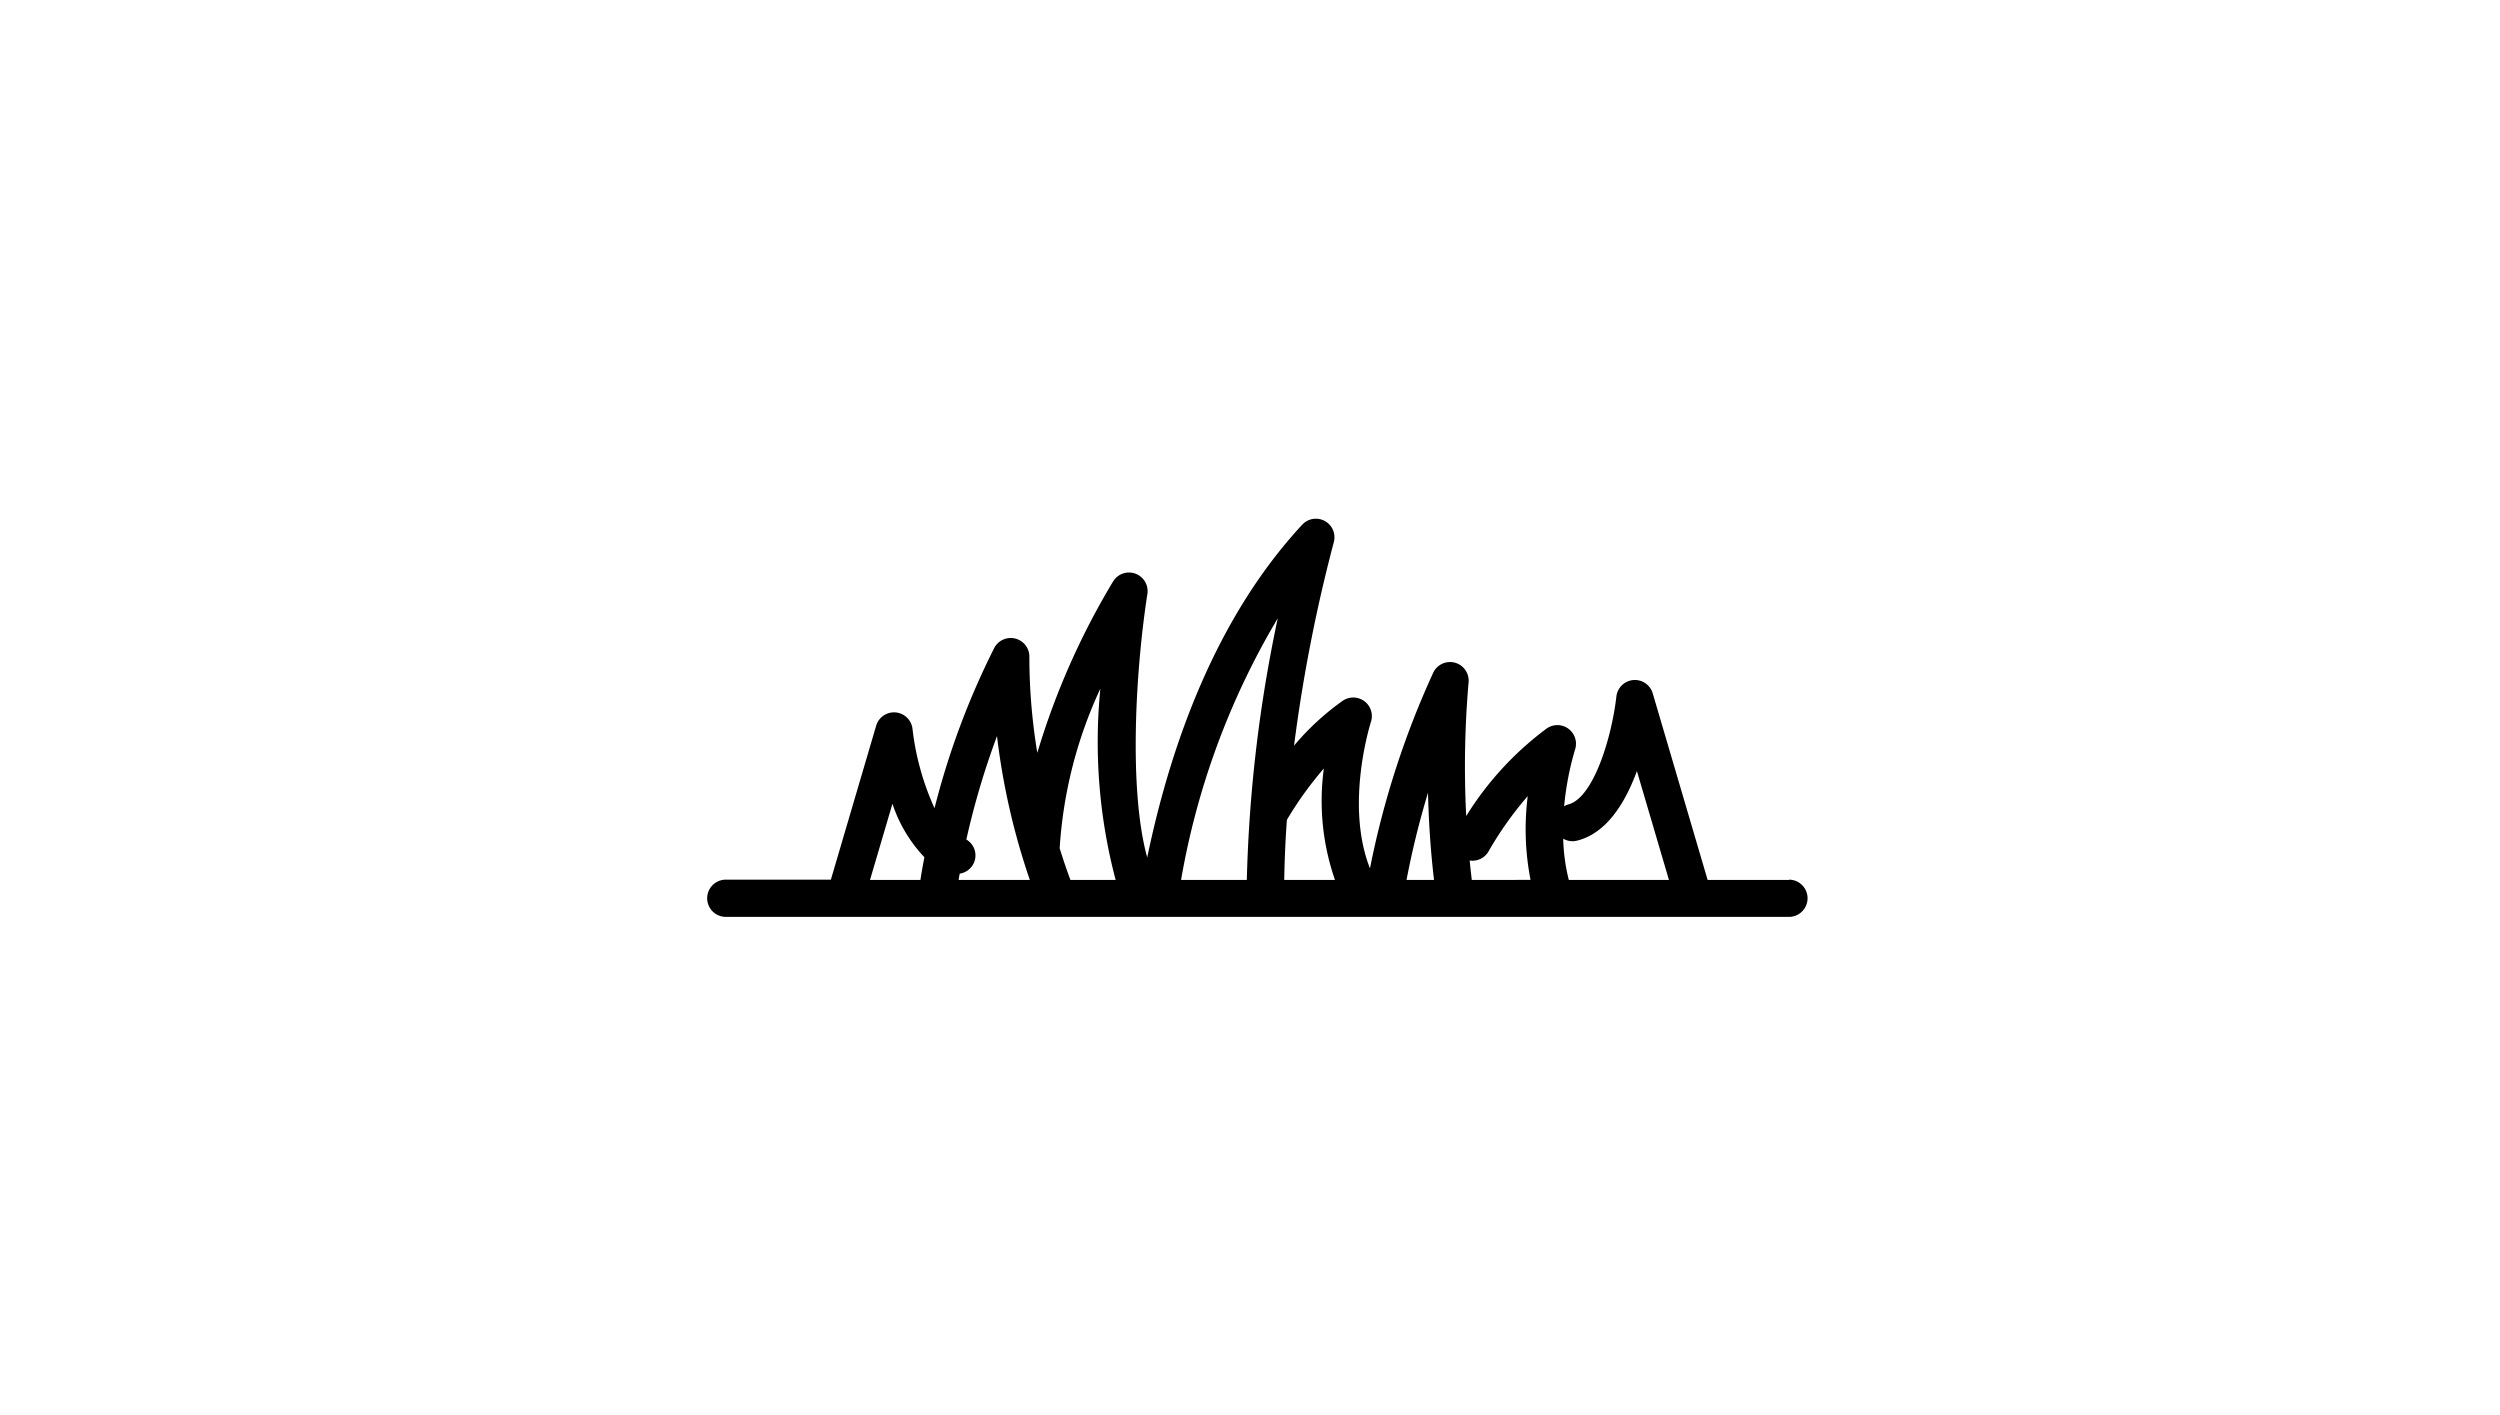 <svg xmlns="http://www.w3.org/2000/svg" width="106" height="60" viewBox="0 0 106 60">
  <g id="Gruppe_96" data-name="Gruppe 96" transform="translate(-1418 -404)">
    <rect id="Rechteck_140" data-name="Rechteck 140" width="106" height="60" transform="translate(1418 404)" fill="#fff"/>
    <path id="Pfad_382" data-name="Pfad 382" d="M315.862,484.818H312.4l-2.328-7.911a.789.789,0,0,0-1.541.132c-.2,1.744-.975,4.319-2.053,4.581a.7.7,0,0,0-.163.076,12.558,12.558,0,0,1,.461-2.4.789.789,0,0,0-1.2-.9,13.452,13.452,0,0,0-3.413,3.712,41.369,41.369,0,0,1,.1-5.657.789.789,0,0,0-1.493-.431,37.166,37.166,0,0,0-2.687,8.308c-1.074-2.719.027-6.165.04-6.208a.789.789,0,0,0-1.194-.9,10.916,10.916,0,0,0-2.066,1.905,67.183,67.183,0,0,1,1.684-8.619.788.788,0,0,0-1.336-.752c-3.666,3.951-5.58,9.33-6.573,14.112-.792-2.874-.493-7.958.007-11.173a.789.789,0,0,0-1.449-.539,31.623,31.623,0,0,0-3.218,7.274,25.037,25.037,0,0,1-.337-4.052.79.79,0,0,0-1.486-.4,33.119,33.119,0,0,0-2.535,6.8,11.212,11.212,0,0,1-.934-3.365.789.789,0,0,0-1.541-.132l-1.92,6.526h-4.455a.789.789,0,0,0,0,1.579h45.077a.789.789,0,0,0,0-1.579Zm-36.84,0h-2.138l.952-3.232a6.027,6.027,0,0,0,1.354,2.268C279.131,484.173,279.07,484.49,279.022,484.818Zm1.618,0c.014-.09.032-.178.048-.267a.792.792,0,0,0,.647-.594.782.782,0,0,0-.366-.853,33.55,33.55,0,0,1,1.3-4.387,29.365,29.365,0,0,0,1.392,6.1Zm4.742,0c-.169-.451-.318-.9-.456-1.341a18.773,18.773,0,0,1,1.725-6.77,22.888,22.888,0,0,0,.649,8.111Zm7.479,0h-2.788a32.447,32.447,0,0,1,4.1-11.093A60.237,60.237,0,0,0,292.861,484.818Zm1.587,0c.013-.854.051-1.707.112-2.547a15,15,0,0,1,1.567-2.179,10.215,10.215,0,0,0,.472,4.725Zm5.185,0a35.806,35.806,0,0,1,.911-3.7c.026,1.133.1,2.395.255,3.7Zm2.767,0c-.033-.277-.063-.552-.09-.824a.788.788,0,0,0,.807-.4,14.819,14.819,0,0,1,1.655-2.331,11.2,11.2,0,0,0,.119,3.552Zm4.114,0a7.871,7.871,0,0,1-.238-1.751.773.773,0,0,0,.579.086c1.267-.308,2.06-1.629,2.546-2.951l1.359,4.616Z" transform="translate(1178.004 -43.508)"/>
  </g>
</svg>
